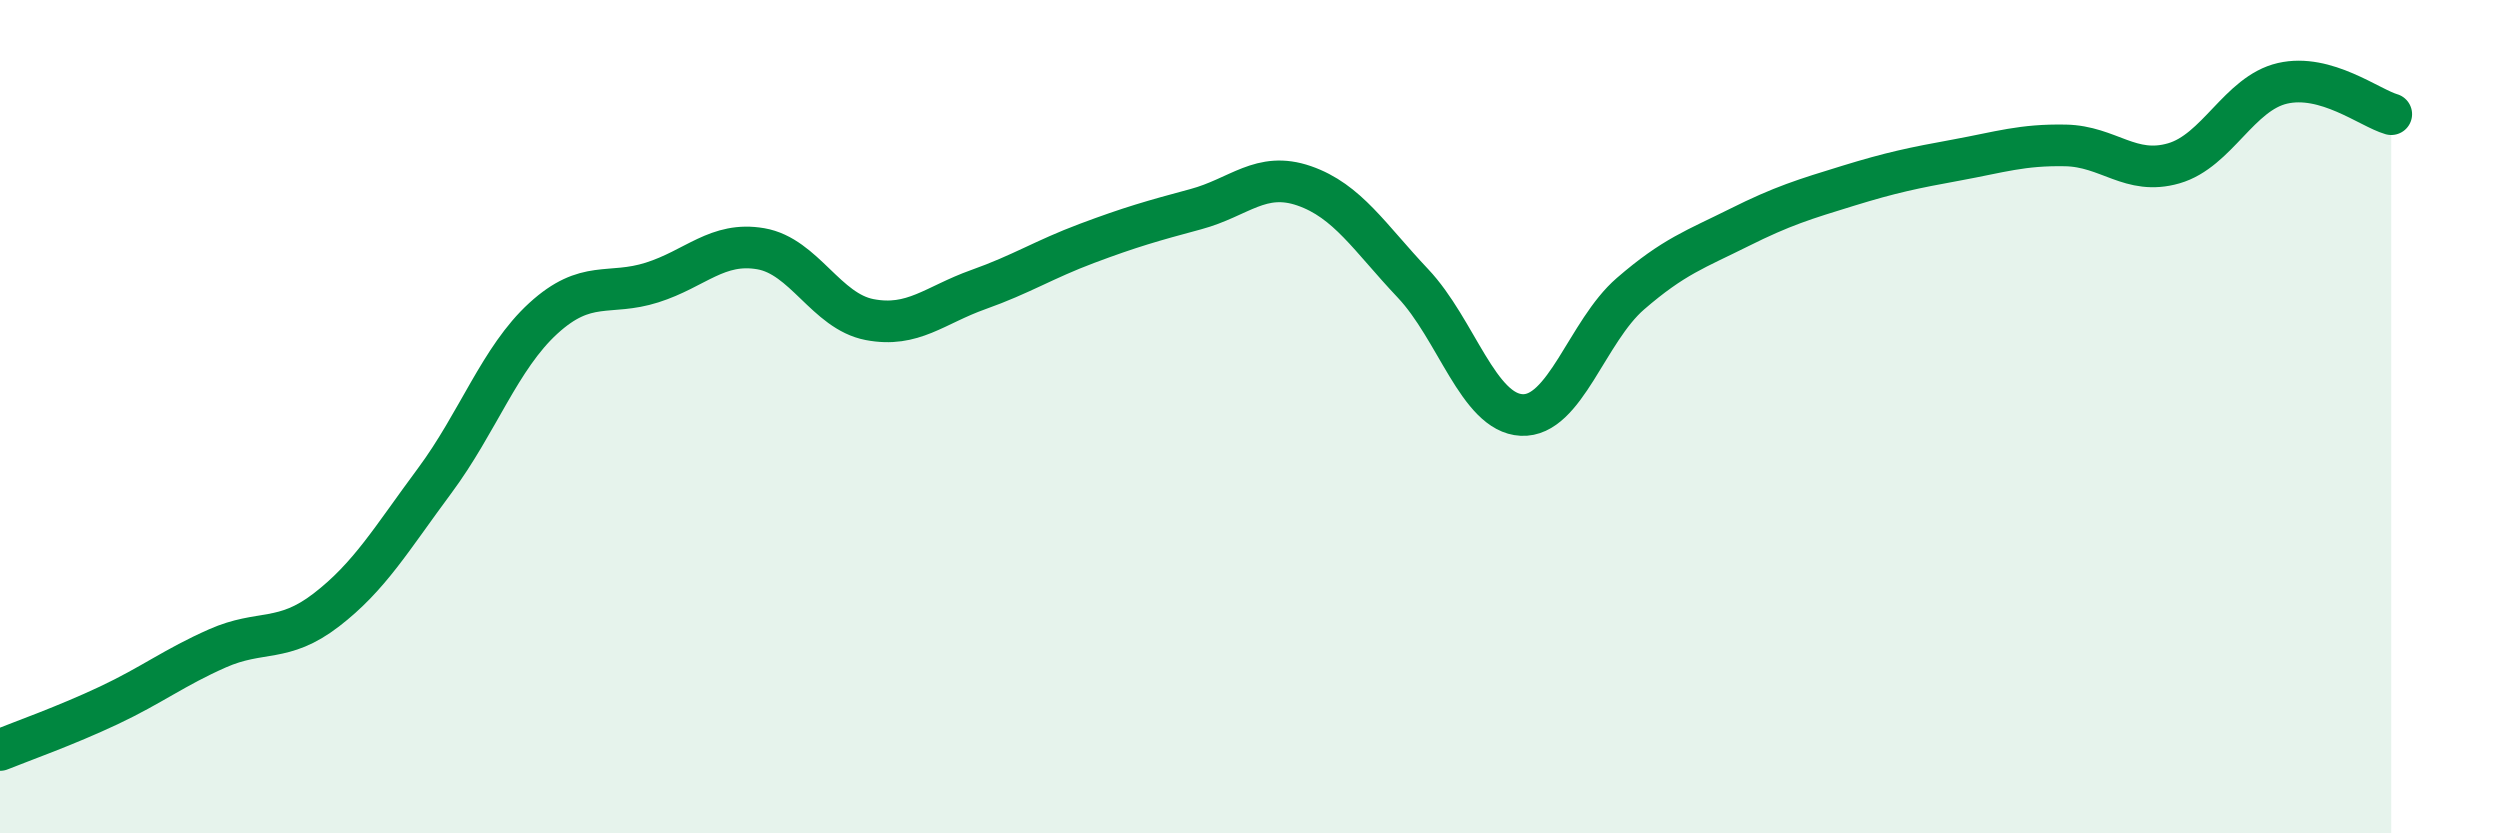 
    <svg width="60" height="20" viewBox="0 0 60 20" xmlns="http://www.w3.org/2000/svg">
      <path
        d="M 0,18 C 0.52,17.79 1.57,17.42 2.61,16.93 C 3.65,16.44 4.18,16.02 5.22,15.56 C 6.26,15.1 6.79,15.44 7.83,14.64 C 8.87,13.84 9.39,12.94 10.43,11.54 C 11.47,10.14 12,8.59 13.04,7.64 C 14.08,6.69 14.61,7.11 15.65,6.78 C 16.69,6.45 17.22,5.79 18.26,5.97 C 19.3,6.15 19.83,7.47 20.87,7.67 C 21.91,7.87 22.44,7.32 23.48,6.95 C 24.52,6.58 25.05,6.23 26.09,5.84 C 27.13,5.45 27.66,5.3 28.7,5.02 C 29.74,4.74 30.26,4.1 31.3,4.46 C 32.34,4.82 32.87,5.7 33.91,6.8 C 34.95,7.9 35.48,9.91 36.52,9.96 C 37.56,10.01 38.09,7.95 39.13,7.05 C 40.17,6.15 40.7,5.98 41.74,5.46 C 42.78,4.94 43.31,4.78 44.35,4.46 C 45.39,4.14 45.92,4.03 46.96,3.84 C 48,3.65 48.53,3.47 49.57,3.49 C 50.61,3.51 51.13,4.22 52.17,3.92 C 53.21,3.62 53.74,2.24 54.78,2 C 55.82,1.76 56.87,2.59 57.39,2.74L57.39 20L0 20Z"
        fill="#008740"
        opacity="0.1"
        stroke-linecap="round"
        stroke-linejoin="round"
      />
      <path
        d="M 0,18 C 0.52,17.79 1.57,17.42 2.61,16.93 C 3.65,16.44 4.18,16.02 5.22,15.56 C 6.26,15.1 6.79,15.44 7.83,14.64 C 8.87,13.84 9.39,12.94 10.43,11.54 C 11.47,10.14 12,8.59 13.04,7.64 C 14.08,6.69 14.61,7.11 15.65,6.78 C 16.69,6.45 17.22,5.79 18.26,5.97 C 19.3,6.15 19.83,7.47 20.87,7.67 C 21.91,7.87 22.44,7.32 23.48,6.95 C 24.52,6.58 25.05,6.23 26.09,5.84 C 27.13,5.45 27.66,5.3 28.7,5.02 C 29.74,4.74 30.26,4.1 31.3,4.46 C 32.34,4.82 32.87,5.7 33.91,6.8 C 34.95,7.9 35.48,9.91 36.52,9.96 C 37.56,10.01 38.09,7.95 39.13,7.05 C 40.17,6.15 40.7,5.98 41.74,5.46 C 42.78,4.94 43.31,4.78 44.35,4.46 C 45.39,4.14 45.92,4.03 46.96,3.84 C 48,3.65 48.53,3.47 49.57,3.49 C 50.61,3.51 51.13,4.22 52.17,3.92 C 53.21,3.62 53.74,2.24 54.78,2 C 55.82,1.76 56.87,2.59 57.39,2.74"
        stroke="#008740"
        stroke-width="1"
        fill="none"
        stroke-linecap="round"
        stroke-linejoin="round"
      />
    </svg>
  